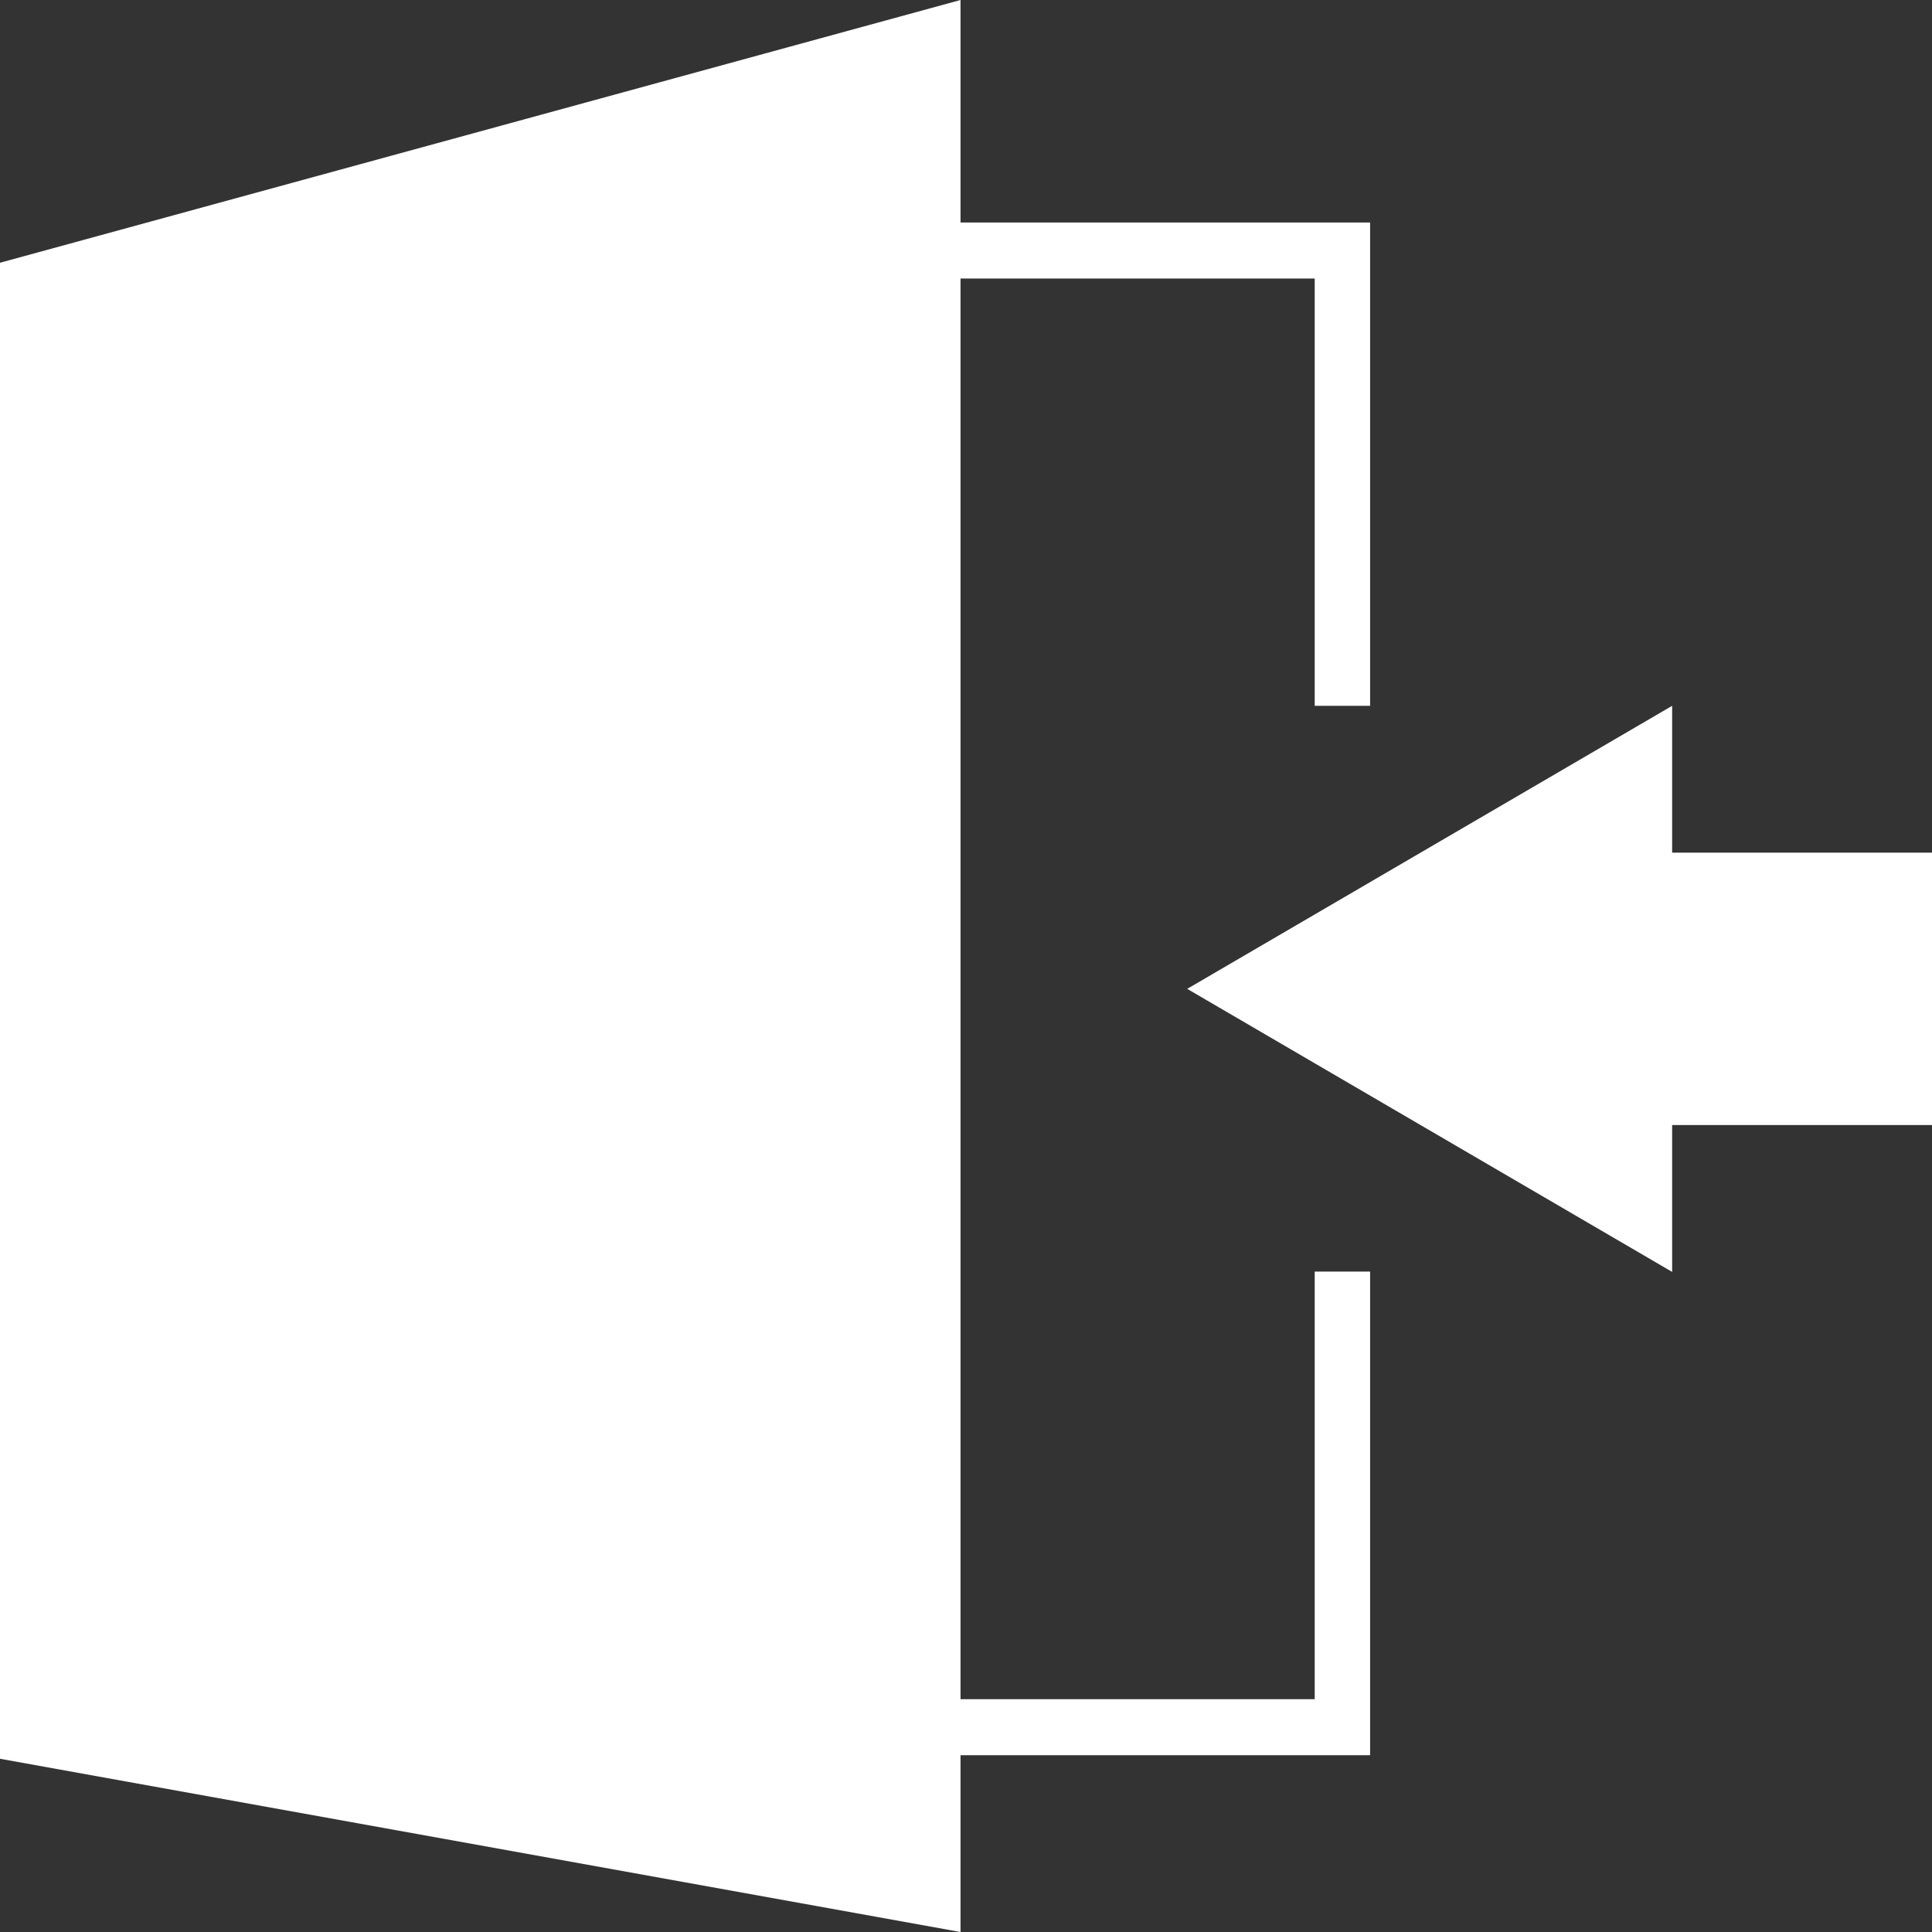 <?xml version="1.0" encoding="UTF-8"?>
<svg id="_レイヤー_1" data-name="レイヤー 1" xmlns="http://www.w3.org/2000/svg" viewBox="0 0 60 60">
  <rect x="0" y="0" width="60" height="60" fill="#333333" stroke="none"/>
  <defs>
    <style>
      .cls-1 {
        fill: #fff;
      }
    </style>
  </defs>
  <polygon class="cls-1" points="41.69 21.92 42.55 21.92 42.55 6.91 18.84 6.91 18.84 54.51 42.55 54.51 42.55 39.49 41.69 39.49 40.83 39.49 40.83 52.77 20.56 52.77 20.56 8.65 40.83 8.65 40.83 21.92 41.69 21.92"/>
  <polygon class="cls-1" points="29.83 60 0 54.62 0 8.16 29.83 0 29.83 60"/>
  <polygon class="cls-1" points="60 26.48 51.93 26.48 51.93 21.92 36.87 30.71 51.93 39.5 51.93 34.94 60 34.94 60 26.48"/>
</svg>